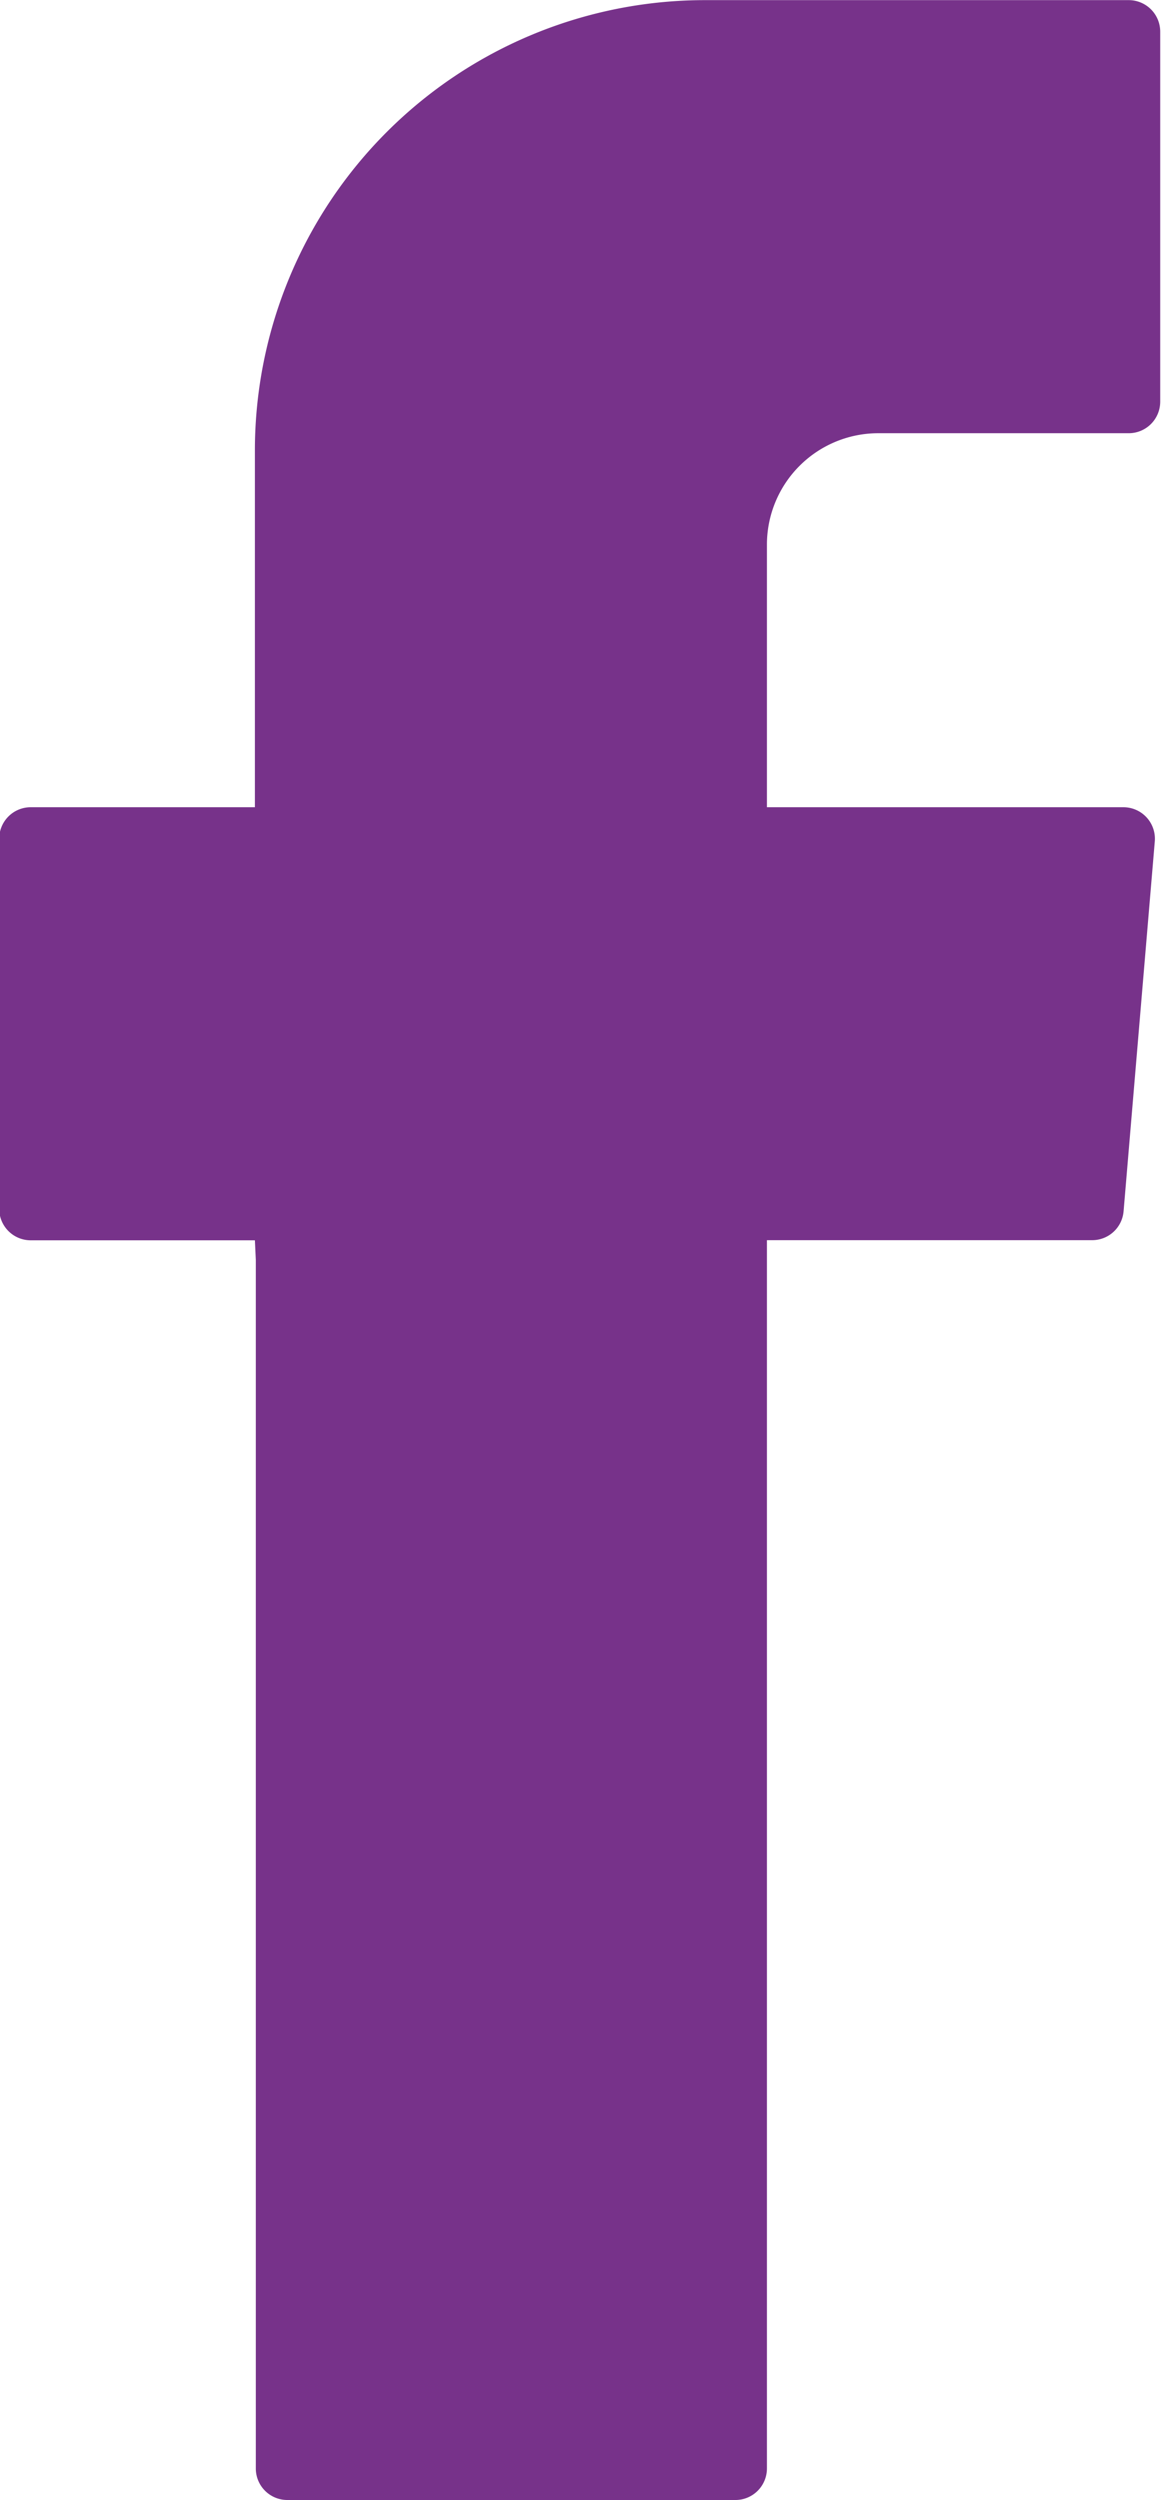 <svg xmlns="http://www.w3.org/2000/svg" width="8.809" height="18.957" viewBox="0 0 8.809 18.957">
  <g id="Group_3196" data-name="Group 3196" transform="translate(0 0)">
    <path id="Path_1038" data-name="Path 1038" d="M798.51,1859.69v9.166a.239.239,0,0,0,.238.238h3.4a.239.239,0,0,0,.24-.238v-9.315h2.468a.239.239,0,0,0,.238-.218l.237-2.807a.239.239,0,0,0-.238-.258h-2.705v-1.991a.845.845,0,0,1,.844-.845h1.9a.239.239,0,0,0,.24-.238v-2.807a.239.239,0,0,0-.24-.239h-3.214a3.415,3.415,0,0,0-3.415,3.414v2.706h-1.7a.239.239,0,0,0-.24.238v2.807a.239.239,0,0,0,.24.239h1.7Z" transform="translate(-796.569 -1850.137)" fill="#77328a"/>
  </g>
</svg>
